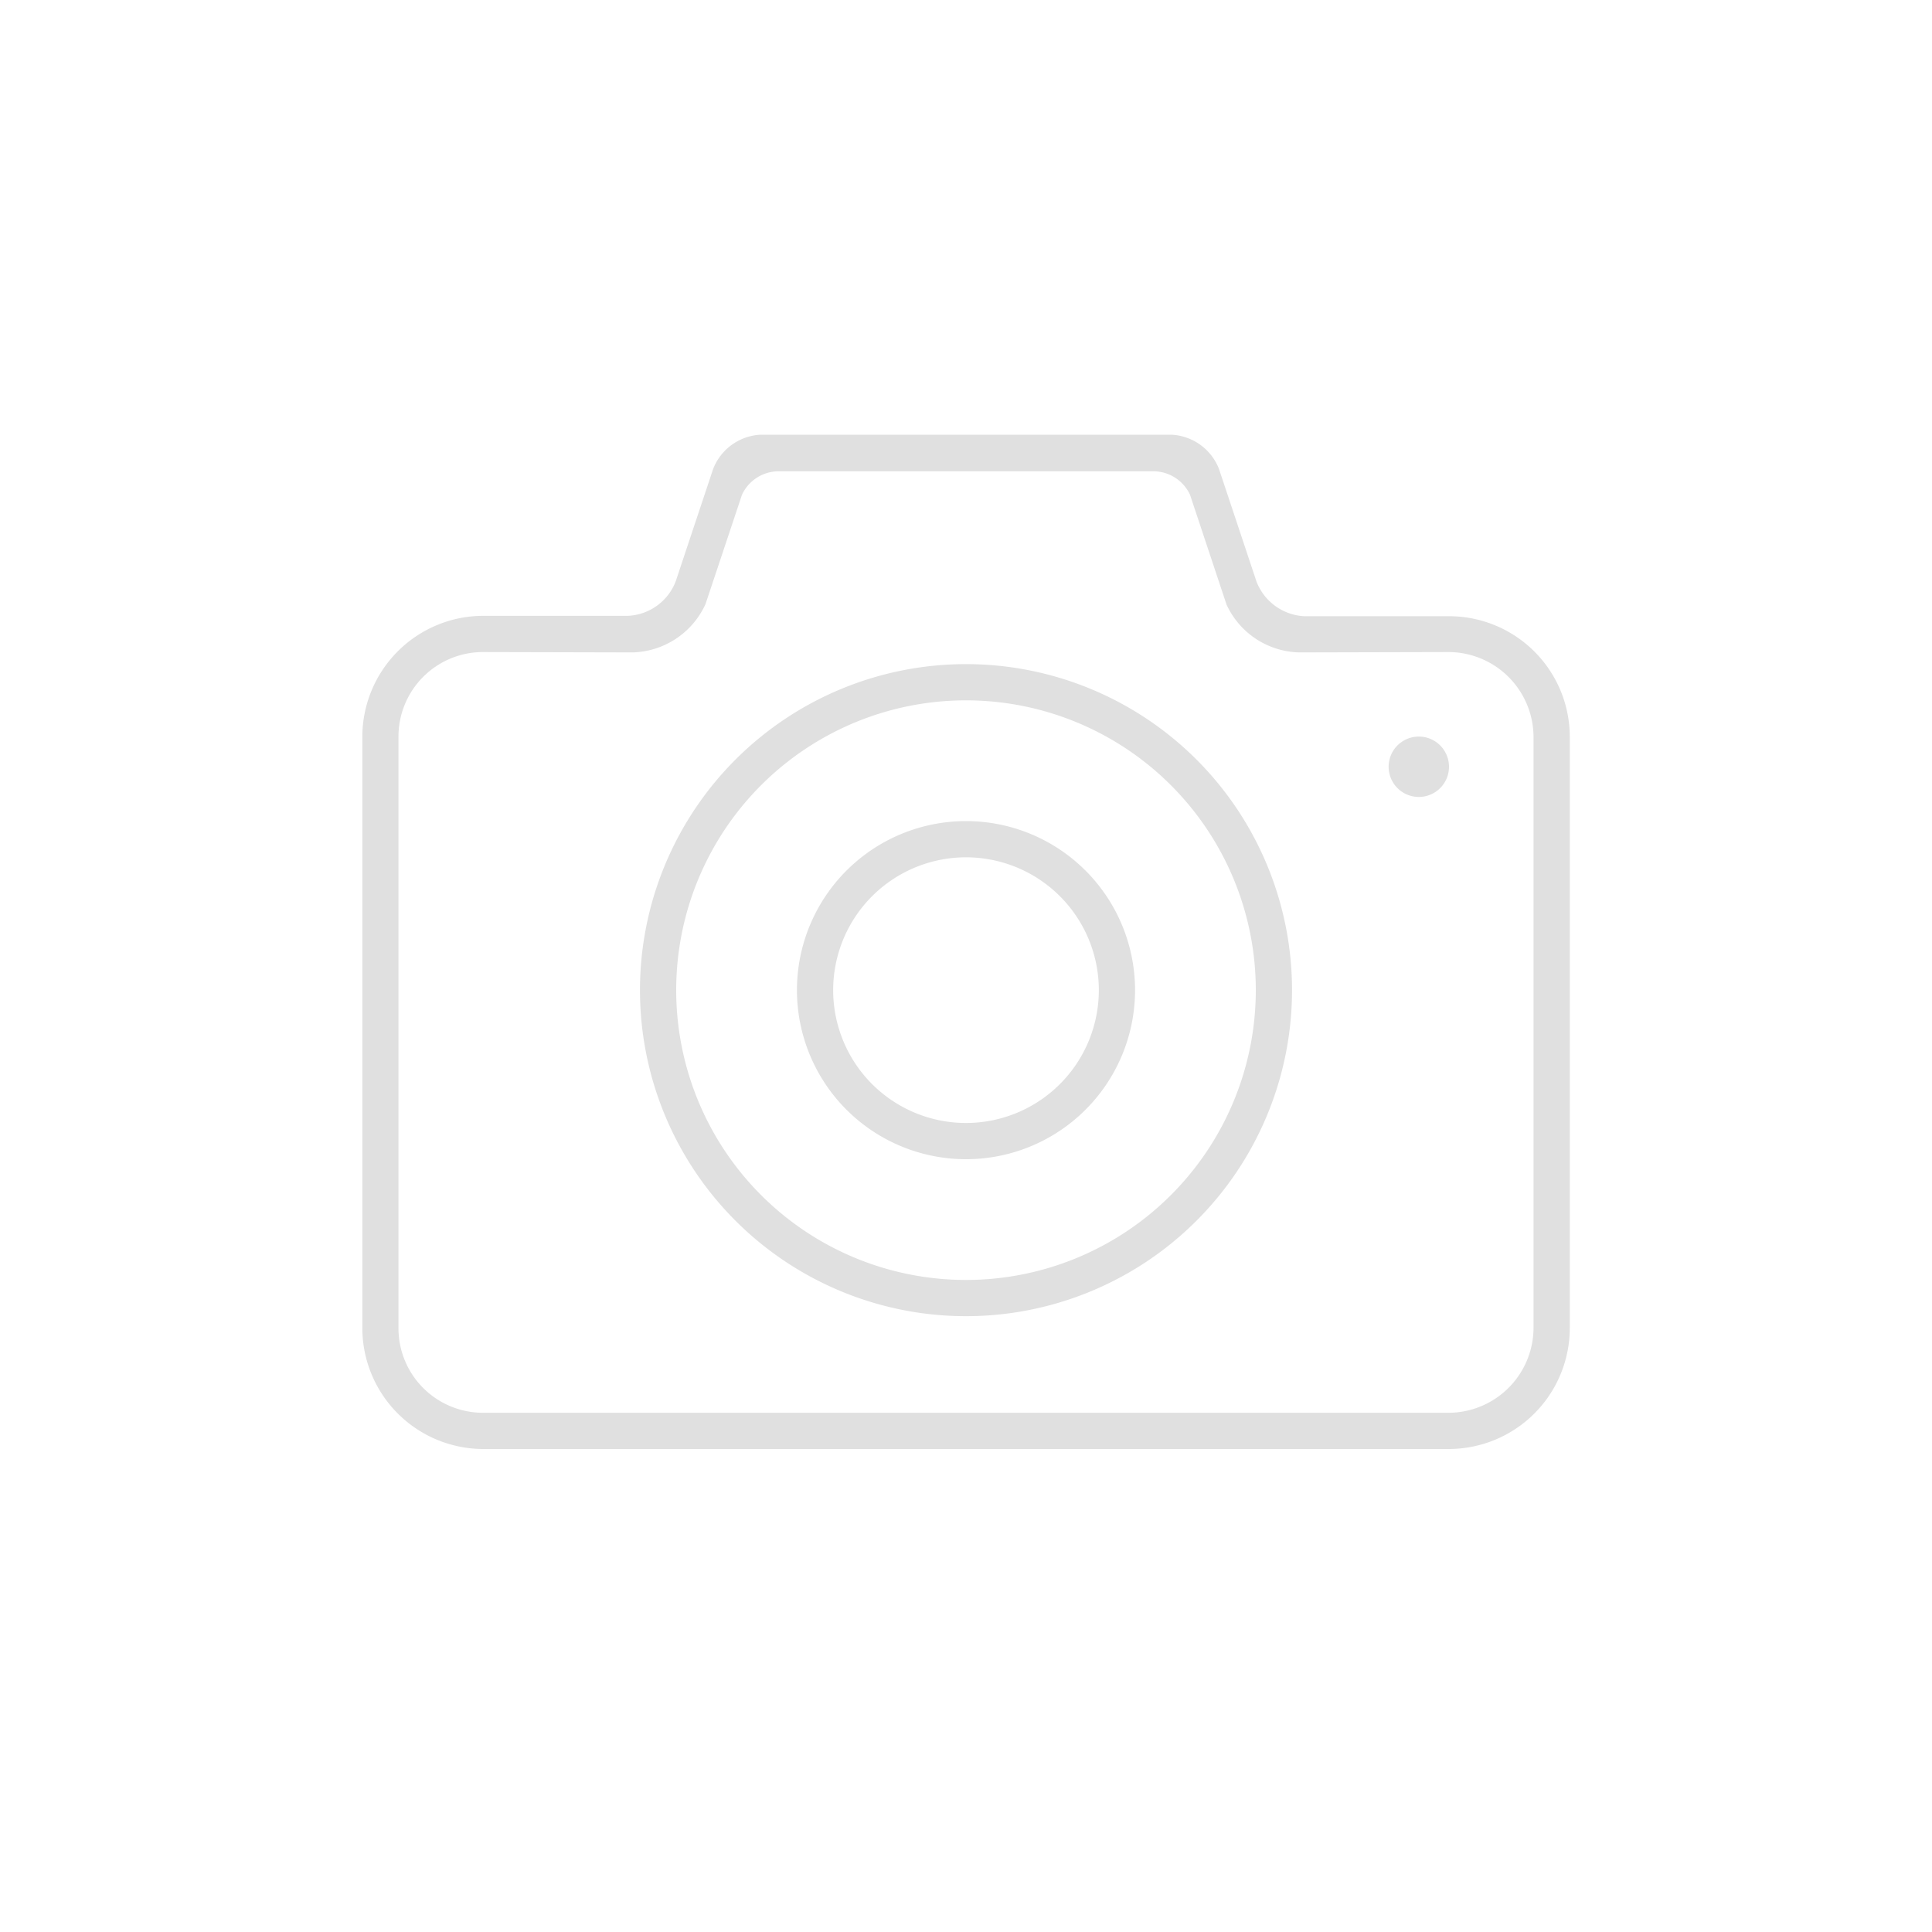 <svg xmlns="http://www.w3.org/2000/svg" width="320" height="320" viewBox="0 0 160 160">
  <defs>
    <style>
      .cls-1 {
        fill: #e0e0e0;
        fill-rule: evenodd;
      }
    </style>
  </defs>
  <path class="cls-1" d="M120.007,120h-80a10.029,10.029,0,0,1-10-10V61a10.03,10.03,0,0,1,10-10h12a4.456,4.456,0,0,0,3.949-2.846l3.1-9.309A4.454,4.454,0,0,1,63.006,36h34a4.456,4.456,0,0,1,3.949,2.846l3.1,9.309a4.484,4.484,0,0,0,3.949,2.877h12a10,10,0,0,1,10,9.969v49A10.029,10.029,0,0,1,120.007,120ZM127,61a7.054,7.054,0,0,0-7.063-7l-12.317.03a6.8,6.8,0,0,1-6.044-3.962l-3.021-9.086a3.348,3.348,0,0,0-2.976-1.951H64.421a3.348,3.348,0,0,0-2.976,1.951l-3.021,9.055A6.832,6.832,0,0,1,52.38,54.03L40,54a7,7,0,0,0-7,7v49a7,7,0,0,0,7,7h79.937A7.054,7.054,0,0,0,127,110V61Zm-9.5,5a2.5,2.5,0,1,1,2.5-2.5A2.5,2.5,0,0,1,117.5,66ZM80,109a27,27,0,1,1,27-27A27,27,0,0,1,80,109Zm0-51a24,24,0,1,0,24,24A24,24,0,0,0,80,58Zm0,38A14,14,0,1,1,94,82,14,14,0,0,1,80,96Zm0-25A11,11,0,1,0,91,82,11,11,0,0,0,80,71Z"/>
</svg>
